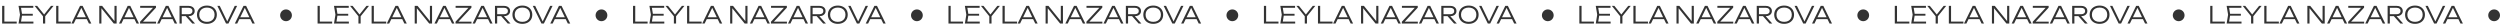 <?xml version="1.0" encoding="UTF-8"?> <svg xmlns="http://www.w3.org/2000/svg" width="1062" height="12" viewBox="0 0 1062 12" fill="none"><path d="M1.85 2.5V9.58L1.43 9.17H7.1V10H0.91V2.5H1.85ZM13.926 5.85V6.65H8.816V5.85H13.926ZM9.406 6.25L8.836 9.77L8.336 9.18H14.196V10H7.876L8.496 6.25L7.876 2.5H14.146V3.32H8.336L8.836 2.73L9.406 6.25ZM18.262 10V6.45H19.202V10H18.262ZM14.712 2.5H15.792L19.042 6.53H18.432L21.662 2.5H22.742L19.032 7.12L18.442 7.13L14.712 2.5ZM24.809 2.5V9.58L24.389 9.17H30.059V10H23.869V2.5H24.809ZM31.875 8.14V7.34H37.155V8.14H31.875ZM35.105 2.5L38.795 10H37.775L34.305 2.82H34.805L31.325 10H30.305L33.995 2.5H35.105ZM49.09 9.53L48.63 9.56V2.5H49.54V10H48.33L42.62 2.94L43.08 2.91V10H42.17V2.5H43.39L49.09 9.53ZM52.12 8.14V7.34H57.4V8.14H52.12ZM55.349 2.5L59.039 10H58.02L54.55 2.82H55.05L51.569 10H50.55L54.239 2.5H55.349ZM59.501 10V9.24L65.381 2.9L65.881 3.3H59.541V2.5H66.261V3.25L60.381 9.6L59.931 9.2H66.291V10H59.501ZM68.321 8.14V7.34H73.601V8.14H68.321ZM71.551 2.5L75.241 10H74.221L70.751 2.82H71.251L67.771 10H66.751L70.441 2.5H71.551ZM76.912 6.04H80.132C80.625 6.04 81.018 5.917 81.312 5.67C81.612 5.423 81.762 5.093 81.762 4.68C81.762 4.26 81.612 3.93 81.312 3.69C81.018 3.443 80.625 3.32 80.132 3.32H76.782L77.202 2.82V10H76.262V2.5H80.162C80.668 2.5 81.112 2.593 81.492 2.78C81.872 2.96 82.168 3.213 82.382 3.54C82.602 3.867 82.712 4.247 82.712 4.68C82.712 5.107 82.602 5.483 82.382 5.81C82.168 6.137 81.872 6.393 81.492 6.58C81.112 6.76 80.668 6.85 80.162 6.85H76.912V6.04ZM78.572 6.49H79.732L82.862 10H81.692L78.572 6.49ZM87.903 10.13C87.07 10.13 86.333 9.967 85.693 9.64C85.06 9.313 84.567 8.86 84.213 8.28C83.86 7.693 83.683 7.017 83.683 6.25C83.683 5.477 83.86 4.8 84.213 4.22C84.567 3.64 85.06 3.187 85.693 2.86C86.333 2.533 87.07 2.37 87.903 2.37C88.737 2.37 89.47 2.533 90.103 2.86C90.737 3.187 91.23 3.64 91.583 4.22C91.936 4.8 92.113 5.477 92.113 6.25C92.113 7.017 91.936 7.693 91.583 8.28C91.23 8.86 90.737 9.313 90.103 9.64C89.47 9.967 88.737 10.13 87.903 10.13ZM87.903 9.28C88.563 9.28 89.136 9.157 89.623 8.91C90.11 8.657 90.487 8.303 90.753 7.85C91.02 7.397 91.153 6.863 91.153 6.25C91.153 5.63 91.02 5.093 90.753 4.64C90.487 4.187 90.11 3.837 89.623 3.59C89.136 3.343 88.563 3.22 87.903 3.22C87.243 3.22 86.67 3.343 86.183 3.59C85.697 3.837 85.317 4.187 85.043 4.64C84.776 5.093 84.643 5.63 84.643 6.25C84.643 6.863 84.776 7.397 85.043 7.85C85.317 8.303 85.697 8.657 86.183 8.91C86.67 9.157 87.243 9.28 87.903 9.28ZM96.787 9.63H96.297L99.707 2.5H100.727L97.037 10H96.017L92.327 2.5H93.347L96.787 9.63ZM101.319 8.14V7.34H106.599V8.14H101.319ZM104.549 2.5L108.239 10H107.219L103.749 2.82H104.249L100.769 10H99.749L103.439 2.5H104.549Z" fill="black" fill-opacity="0.8"></path><circle cx="121.5" cy="6.5" r="2.5" fill="black" fill-opacity="0.8"></circle><path d="M135.85 2.5V9.58L135.43 9.17H141.1V10H134.91V2.5H135.85ZM147.926 5.85V6.65H142.816V5.85H147.926ZM143.406 6.25L142.836 9.77L142.336 9.18H148.196V10H141.876L142.496 6.25L141.876 2.5H148.146V3.32H142.336L142.836 2.73L143.406 6.25ZM152.262 10V6.45H153.202V10H152.262ZM148.712 2.5H149.792L153.042 6.53H152.432L155.662 2.5H156.742L153.032 7.12L152.442 7.13L148.712 2.5ZM158.809 2.5V9.58L158.389 9.17H164.059V10H157.869V2.5H158.809ZM165.875 8.14V7.34H171.155V8.14H165.875ZM169.105 2.5L172.795 10H171.775L168.305 2.82H168.805L165.325 10H164.305L167.995 2.5H169.105ZM183.09 9.53L182.63 9.56V2.5H183.54V10H182.33L176.62 2.94L177.08 2.91V10H176.17V2.5H177.39L183.09 9.53ZM186.119 8.14V7.34H191.399V8.14H186.119ZM189.349 2.5L193.039 10H192.019L188.549 2.82H189.049L185.569 10H184.549L188.239 2.5H189.349ZM193.501 10V9.24L199.381 2.9L199.881 3.3H193.541V2.5H200.261V3.25L194.381 9.6L193.931 9.2H200.291V10H193.501ZM202.321 8.14V7.34H207.601V8.14H202.321ZM205.551 2.5L209.241 10H208.221L204.751 2.82H205.251L201.771 10H200.751L204.441 2.5H205.551ZM210.912 6.04H214.132C214.625 6.04 215.018 5.917 215.312 5.67C215.612 5.423 215.762 5.093 215.762 4.68C215.762 4.26 215.612 3.93 215.312 3.69C215.018 3.443 214.625 3.32 214.132 3.32H210.782L211.202 2.82V10H210.262V2.5H214.162C214.668 2.5 215.112 2.593 215.492 2.78C215.872 2.96 216.168 3.213 216.382 3.54C216.602 3.867 216.712 4.247 216.712 4.68C216.712 5.107 216.602 5.483 216.382 5.81C216.168 6.137 215.872 6.393 215.492 6.58C215.112 6.76 214.668 6.85 214.162 6.85H210.912V6.04ZM212.572 6.49H213.732L216.862 10H215.692L212.572 6.49ZM221.903 10.13C221.07 10.13 220.333 9.967 219.693 9.64C219.06 9.313 218.566 8.86 218.213 8.28C217.86 7.693 217.683 7.017 217.683 6.25C217.683 5.477 217.86 4.8 218.213 4.22C218.566 3.64 219.06 3.187 219.693 2.86C220.333 2.533 221.07 2.37 221.903 2.37C222.736 2.37 223.47 2.533 224.103 2.86C224.736 3.187 225.23 3.64 225.583 4.22C225.936 4.8 226.113 5.477 226.113 6.25C226.113 7.017 225.936 7.693 225.583 8.28C225.23 8.86 224.736 9.313 224.103 9.64C223.47 9.967 222.736 10.13 221.903 10.13ZM221.903 9.28C222.563 9.28 223.136 9.157 223.623 8.91C224.11 8.657 224.486 8.303 224.753 7.85C225.02 7.397 225.153 6.863 225.153 6.25C225.153 5.63 225.02 5.093 224.753 4.64C224.486 4.187 224.11 3.837 223.623 3.59C223.136 3.343 222.563 3.22 221.903 3.22C221.243 3.22 220.67 3.343 220.183 3.59C219.696 3.837 219.316 4.187 219.043 4.64C218.776 5.093 218.643 5.63 218.643 6.25C218.643 6.863 218.776 7.397 219.043 7.85C219.316 8.303 219.696 8.657 220.183 8.91C220.67 9.157 221.243 9.28 221.903 9.28ZM230.787 9.63H230.297L233.707 2.5H234.727L231.037 10H230.017L226.327 2.5H227.347L230.787 9.63ZM235.319 8.14V7.34H240.599V8.14H235.319ZM238.549 2.5L242.239 10H241.219L237.749 2.82H238.249L234.769 10H233.749L237.439 2.5H238.549Z" fill="black" fill-opacity="0.8"></path><circle cx="255.5" cy="6.5" r="2.5" fill="black" fill-opacity="0.8"></circle><path d="M269.85 2.5V9.58L269.43 9.17H275.1V10H268.91V2.5H269.85ZM281.926 5.85V6.65H276.816V5.85H281.926ZM277.406 6.25L276.836 9.77L276.336 9.18H282.196V10H275.876L276.496 6.25L275.876 2.5H282.146V3.32H276.336L276.836 2.73L277.406 6.25ZM286.262 10V6.45H287.202V10H286.262ZM282.712 2.5H283.792L287.042 6.53H286.432L289.662 2.5H290.742L287.032 7.12L286.442 7.13L282.712 2.5ZM292.809 2.5V9.58L292.389 9.17H298.059V10H291.869V2.5H292.809ZM299.875 8.14V7.34H305.155V8.14H299.875ZM303.105 2.5L306.795 10H305.775L302.305 2.82H302.805L299.325 10H298.305L301.995 2.5H303.105ZM317.09 9.53L316.63 9.56V2.5H317.54V10H316.33L310.62 2.94L311.08 2.91V10H310.17V2.5H311.39L317.09 9.53ZM320.119 8.14V7.34H325.399V8.14H320.119ZM323.349 2.5L327.039 10H326.019L322.549 2.82H323.049L319.569 10H318.549L322.239 2.5H323.349ZM327.501 10V9.24L333.381 2.9L333.881 3.3H327.541V2.5H334.261V3.25L328.381 9.6L327.931 9.2H334.291V10H327.501ZM336.321 8.14V7.34H341.601V8.14H336.321ZM339.551 2.5L343.241 10H342.221L338.751 2.82H339.251L335.771 10H334.751L338.441 2.5H339.551ZM344.912 6.04H348.132C348.625 6.04 349.018 5.917 349.312 5.67C349.612 5.423 349.762 5.093 349.762 4.68C349.762 4.26 349.612 3.93 349.312 3.69C349.018 3.443 348.625 3.32 348.132 3.32H344.782L345.202 2.82V10H344.262V2.5H348.162C348.668 2.5 349.112 2.593 349.492 2.78C349.872 2.96 350.168 3.213 350.382 3.54C350.602 3.867 350.712 4.247 350.712 4.68C350.712 5.107 350.602 5.483 350.382 5.81C350.168 6.137 349.872 6.393 349.492 6.58C349.112 6.76 348.668 6.85 348.162 6.85H344.912V6.04ZM346.572 6.49H347.732L350.862 10H349.692L346.572 6.49ZM355.903 10.13C355.07 10.13 354.333 9.967 353.693 9.64C353.06 9.313 352.566 8.86 352.213 8.28C351.86 7.693 351.683 7.017 351.683 6.25C351.683 5.477 351.86 4.8 352.213 4.22C352.566 3.64 353.06 3.187 353.693 2.86C354.333 2.533 355.07 2.37 355.903 2.37C356.736 2.37 357.47 2.533 358.103 2.86C358.736 3.187 359.23 3.64 359.583 4.22C359.936 4.8 360.113 5.477 360.113 6.25C360.113 7.017 359.936 7.693 359.583 8.28C359.23 8.86 358.736 9.313 358.103 9.64C357.47 9.967 356.736 10.13 355.903 10.13ZM355.903 9.28C356.563 9.28 357.136 9.157 357.623 8.91C358.11 8.657 358.486 8.303 358.753 7.85C359.02 7.397 359.153 6.863 359.153 6.25C359.153 5.63 359.02 5.093 358.753 4.64C358.486 4.187 358.11 3.837 357.623 3.59C357.136 3.343 356.563 3.22 355.903 3.22C355.243 3.22 354.67 3.343 354.183 3.59C353.696 3.837 353.316 4.187 353.043 4.64C352.776 5.093 352.643 5.63 352.643 6.25C352.643 6.863 352.776 7.397 353.043 7.85C353.316 8.303 353.696 8.657 354.183 8.91C354.67 9.157 355.243 9.28 355.903 9.28ZM364.787 9.63H364.297L367.707 2.5H368.727L365.037 10H364.017L360.327 2.5H361.347L364.787 9.63ZM369.319 8.14V7.34H374.599V8.14H369.319ZM372.549 2.5L376.239 10H375.219L371.749 2.82H372.249L368.769 10H367.749L371.439 2.5H372.549Z" fill="black" fill-opacity="0.8"></path><circle cx="389.5" cy="6.5" r="2.5" fill="black" fill-opacity="0.8"></circle><path d="M403.85 2.5V9.58L403.43 9.17H409.1V10H402.91V2.5H403.85ZM415.926 5.85V6.65H410.816V5.85H415.926ZM411.406 6.25L410.836 9.77L410.336 9.18H416.196V10H409.876L410.496 6.25L409.876 2.5H416.146V3.32H410.336L410.836 2.73L411.406 6.25ZM420.262 10V6.45H421.202V10H420.262ZM416.712 2.5H417.792L421.042 6.53H420.432L423.662 2.5H424.742L421.032 7.12L420.442 7.13L416.712 2.5ZM426.809 2.5V9.58L426.389 9.17H432.059V10H425.869V2.5H426.809ZM433.875 8.14V7.34H439.155V8.14H433.875ZM437.105 2.5L440.795 10H439.775L436.305 2.82H436.805L433.325 10H432.305L435.995 2.5H437.105ZM451.09 9.53L450.63 9.56V2.5H451.54V10H450.33L444.62 2.94L445.08 2.91V10H444.17V2.5H445.39L451.09 9.53ZM454.119 8.14V7.34H459.399V8.14H454.119ZM457.349 2.5L461.039 10H460.019L456.549 2.82H457.049L453.569 10H452.549L456.239 2.5H457.349ZM461.501 10V9.24L467.381 2.9L467.881 3.3H461.541V2.5H468.261V3.25L462.381 9.6L461.931 9.2H468.291V10H461.501ZM470.321 8.14V7.34H475.601V8.14H470.321ZM473.551 2.5L477.241 10H476.221L472.751 2.82H473.251L469.771 10H468.751L472.441 2.5H473.551ZM478.912 6.04H482.132C482.625 6.04 483.018 5.917 483.312 5.67C483.612 5.423 483.762 5.093 483.762 4.68C483.762 4.26 483.612 3.93 483.312 3.69C483.018 3.443 482.625 3.32 482.132 3.32H478.782L479.202 2.82V10H478.262V2.5H482.162C482.668 2.5 483.112 2.593 483.492 2.78C483.872 2.96 484.168 3.213 484.382 3.54C484.602 3.867 484.712 4.247 484.712 4.68C484.712 5.107 484.602 5.483 484.382 5.81C484.168 6.137 483.872 6.393 483.492 6.58C483.112 6.76 482.668 6.85 482.162 6.85H478.912V6.04ZM480.572 6.49H481.732L484.862 10H483.692L480.572 6.49ZM489.903 10.13C489.07 10.13 488.333 9.967 487.693 9.64C487.06 9.313 486.566 8.86 486.213 8.28C485.86 7.693 485.683 7.017 485.683 6.25C485.683 5.477 485.86 4.8 486.213 4.22C486.566 3.64 487.06 3.187 487.693 2.86C488.333 2.533 489.07 2.37 489.903 2.37C490.736 2.37 491.47 2.533 492.103 2.86C492.736 3.187 493.23 3.64 493.583 4.22C493.936 4.8 494.113 5.477 494.113 6.25C494.113 7.017 493.936 7.693 493.583 8.28C493.23 8.86 492.736 9.313 492.103 9.64C491.47 9.967 490.736 10.13 489.903 10.13ZM489.903 9.28C490.563 9.28 491.136 9.157 491.623 8.91C492.11 8.657 492.486 8.303 492.753 7.85C493.02 7.397 493.153 6.863 493.153 6.25C493.153 5.63 493.02 5.093 492.753 4.64C492.486 4.187 492.11 3.837 491.623 3.59C491.136 3.343 490.563 3.22 489.903 3.22C489.243 3.22 488.67 3.343 488.183 3.59C487.696 3.837 487.316 4.187 487.043 4.64C486.776 5.093 486.643 5.63 486.643 6.25C486.643 6.863 486.776 7.397 487.043 7.85C487.316 8.303 487.696 8.657 488.183 8.91C488.67 9.157 489.243 9.28 489.903 9.28ZM498.787 9.63H498.297L501.707 2.5H502.727L499.037 10H498.017L494.327 2.5H495.347L498.787 9.63ZM503.319 8.14V7.34H508.599V8.14H503.319ZM506.549 2.5L510.239 10H509.219L505.749 2.82H506.249L502.769 10H501.749L505.439 2.5H506.549Z" fill="black" fill-opacity="0.8"></path><circle cx="523.5" cy="6.5" r="2.5" fill="black" fill-opacity="0.8"></circle><path d="M537.85 2.5V9.58L537.43 9.17H543.1V10H536.91V2.5H537.85ZM549.926 5.85V6.65H544.816V5.85H549.926ZM545.406 6.25L544.836 9.77L544.336 9.18H550.196V10H543.876L544.496 6.25L543.876 2.5H550.146V3.32H544.336L544.836 2.73L545.406 6.25ZM554.262 10V6.45H555.202V10H554.262ZM550.712 2.5H551.792L555.042 6.53H554.432L557.662 2.5H558.742L555.032 7.12L554.442 7.13L550.712 2.5ZM560.809 2.5V9.58L560.389 9.17H566.059V10H559.869V2.5H560.809ZM567.875 8.14V7.34H573.155V8.14H567.875ZM571.105 2.5L574.795 10H573.775L570.305 2.82H570.805L567.325 10H566.305L569.995 2.5H571.105ZM585.09 9.53L584.63 9.56V2.5H585.54V10H584.33L578.62 2.94L579.08 2.91V10H578.17V2.5H579.39L585.09 9.53ZM588.119 8.14V7.34H593.399V8.14H588.119ZM591.349 2.5L595.039 10H594.019L590.549 2.82H591.049L587.569 10H586.549L590.239 2.5H591.349ZM595.501 10V9.24L601.381 2.9L601.881 3.3H595.541V2.5H602.261V3.25L596.381 9.6L595.931 9.2H602.291V10H595.501ZM604.321 8.14V7.34H609.601V8.14H604.321ZM607.551 2.5L611.241 10H610.221L606.751 2.82H607.251L603.771 10H602.751L606.441 2.5H607.551ZM612.912 6.04H616.132C616.625 6.04 617.018 5.917 617.312 5.67C617.612 5.423 617.762 5.093 617.762 4.68C617.762 4.26 617.612 3.93 617.312 3.69C617.018 3.443 616.625 3.32 616.132 3.32H612.782L613.202 2.82V10H612.262V2.5H616.162C616.668 2.5 617.112 2.593 617.492 2.78C617.872 2.96 618.168 3.213 618.382 3.54C618.602 3.867 618.712 4.247 618.712 4.68C618.712 5.107 618.602 5.483 618.382 5.81C618.168 6.137 617.872 6.393 617.492 6.58C617.112 6.76 616.668 6.85 616.162 6.85H612.912V6.04ZM614.572 6.49H615.732L618.862 10H617.692L614.572 6.49ZM623.903 10.13C623.07 10.13 622.333 9.967 621.693 9.64C621.06 9.313 620.566 8.86 620.213 8.28C619.86 7.693 619.683 7.017 619.683 6.25C619.683 5.477 619.86 4.8 620.213 4.22C620.566 3.64 621.06 3.187 621.693 2.86C622.333 2.533 623.07 2.37 623.903 2.37C624.736 2.37 625.47 2.533 626.103 2.86C626.736 3.187 627.23 3.64 627.583 4.22C627.936 4.8 628.113 5.477 628.113 6.25C628.113 7.017 627.936 7.693 627.583 8.28C627.23 8.86 626.736 9.313 626.103 9.64C625.47 9.967 624.736 10.13 623.903 10.13ZM623.903 9.28C624.563 9.28 625.136 9.157 625.623 8.91C626.11 8.657 626.486 8.303 626.753 7.85C627.02 7.397 627.153 6.863 627.153 6.25C627.153 5.63 627.02 5.093 626.753 4.64C626.486 4.187 626.11 3.837 625.623 3.59C625.136 3.343 624.563 3.22 623.903 3.22C623.243 3.22 622.67 3.343 622.183 3.59C621.696 3.837 621.316 4.187 621.043 4.64C620.776 5.093 620.643 5.63 620.643 6.25C620.643 6.863 620.776 7.397 621.043 7.85C621.316 8.303 621.696 8.657 622.183 8.91C622.67 9.157 623.243 9.28 623.903 9.28ZM632.787 9.63H632.297L635.707 2.5H636.727L633.037 10H632.017L628.327 2.5H629.347L632.787 9.63ZM637.319 8.14V7.34H642.599V8.14H637.319ZM640.549 2.5L644.239 10H643.219L639.749 2.82H640.249L636.769 10H635.749L639.439 2.5H640.549Z" fill="black" fill-opacity="0.8"></path><circle cx="657.5" cy="6.5" r="2.5" fill="black" fill-opacity="0.8"></circle><path d="M671.85 2.5V9.58L671.43 9.17H677.1V10H670.91V2.5H671.85ZM683.926 5.85V6.65H678.816V5.85H683.926ZM679.406 6.25L678.836 9.77L678.336 9.18H684.196V10H677.876L678.496 6.25L677.876 2.5H684.146V3.32H678.336L678.836 2.73L679.406 6.25ZM688.262 10V6.45H689.202V10H688.262ZM684.712 2.5H685.792L689.042 6.53H688.432L691.662 2.5H692.742L689.032 7.12L688.442 7.13L684.712 2.5ZM694.809 2.5V9.58L694.389 9.17H700.059V10H693.869V2.5H694.809ZM701.875 8.14V7.34H707.155V8.14H701.875ZM705.105 2.5L708.795 10H707.775L704.305 2.82H704.805L701.325 10H700.305L703.995 2.5H705.105ZM719.09 9.53L718.63 9.56V2.5H719.54V10H718.33L712.62 2.94L713.08 2.91V10H712.17V2.5H713.39L719.09 9.53ZM722.119 8.14V7.34H727.399V8.14H722.119ZM725.349 2.5L729.039 10H728.019L724.549 2.82H725.049L721.569 10H720.549L724.239 2.5H725.349ZM729.501 10V9.24L735.381 2.9L735.881 3.3H729.541V2.5H736.261V3.25L730.381 9.6L729.931 9.2H736.291V10H729.501ZM738.321 8.14V7.34H743.601V8.14H738.321ZM741.551 2.5L745.241 10H744.221L740.751 2.82H741.251L737.771 10H736.751L740.441 2.5H741.551ZM746.912 6.04H750.132C750.625 6.04 751.018 5.917 751.312 5.67C751.612 5.423 751.762 5.093 751.762 4.68C751.762 4.26 751.612 3.93 751.312 3.69C751.018 3.443 750.625 3.32 750.132 3.32H746.782L747.202 2.82V10H746.262V2.5H750.162C750.668 2.5 751.112 2.593 751.492 2.78C751.872 2.96 752.168 3.213 752.382 3.54C752.602 3.867 752.712 4.247 752.712 4.68C752.712 5.107 752.602 5.483 752.382 5.81C752.168 6.137 751.872 6.393 751.492 6.58C751.112 6.76 750.668 6.85 750.162 6.85H746.912V6.04ZM748.572 6.49H749.732L752.862 10H751.692L748.572 6.49ZM757.903 10.13C757.07 10.13 756.333 9.967 755.693 9.64C755.06 9.313 754.566 8.86 754.213 8.28C753.86 7.693 753.683 7.017 753.683 6.25C753.683 5.477 753.86 4.8 754.213 4.22C754.566 3.64 755.06 3.187 755.693 2.86C756.333 2.533 757.07 2.37 757.903 2.37C758.736 2.37 759.47 2.533 760.103 2.86C760.736 3.187 761.23 3.64 761.583 4.22C761.936 4.8 762.113 5.477 762.113 6.25C762.113 7.017 761.936 7.693 761.583 8.28C761.23 8.86 760.736 9.313 760.103 9.64C759.47 9.967 758.736 10.13 757.903 10.13ZM757.903 9.28C758.563 9.28 759.136 9.157 759.623 8.91C760.11 8.657 760.486 8.303 760.753 7.85C761.02 7.397 761.153 6.863 761.153 6.25C761.153 5.63 761.02 5.093 760.753 4.64C760.486 4.187 760.11 3.837 759.623 3.59C759.136 3.343 758.563 3.22 757.903 3.22C757.243 3.22 756.67 3.343 756.183 3.59C755.696 3.837 755.316 4.187 755.043 4.64C754.776 5.093 754.643 5.63 754.643 6.25C754.643 6.863 754.776 7.397 755.043 7.85C755.316 8.303 755.696 8.657 756.183 8.91C756.67 9.157 757.243 9.28 757.903 9.28ZM766.787 9.63H766.297L769.707 2.5H770.727L767.037 10H766.017L762.327 2.5H763.347L766.787 9.63ZM771.319 8.14V7.34H776.599V8.14H771.319ZM774.549 2.5L778.239 10H777.219L773.749 2.82H774.249L770.769 10H769.749L773.439 2.5H774.549Z" fill="black" fill-opacity="0.8"></path><circle cx="791.5" cy="6.5" r="2.5" fill="black" fill-opacity="0.8"></circle><path d="M805.85 2.5V9.58L805.43 9.17H811.1V10H804.91V2.5H805.85ZM817.926 5.85V6.65H812.816V5.85H817.926ZM813.406 6.25L812.836 9.77L812.336 9.18H818.196V10H811.876L812.496 6.25L811.876 2.5H818.146V3.32H812.336L812.836 2.73L813.406 6.25ZM822.262 10V6.45H823.202V10H822.262ZM818.712 2.5H819.792L823.042 6.53H822.432L825.662 2.5H826.742L823.032 7.12L822.442 7.13L818.712 2.5ZM828.809 2.5V9.58L828.389 9.17H834.059V10H827.869V2.5H828.809ZM835.875 8.14V7.34H841.155V8.14H835.875ZM839.105 2.5L842.795 10H841.775L838.305 2.82H838.805L835.325 10H834.305L837.995 2.5H839.105ZM853.09 9.53L852.63 9.56V2.5H853.54V10H852.33L846.62 2.94L847.08 2.91V10H846.17V2.5H847.39L853.09 9.53ZM856.119 8.14V7.34H861.399V8.14H856.119ZM859.349 2.5L863.039 10H862.019L858.549 2.82H859.049L855.569 10H854.549L858.239 2.5H859.349ZM863.501 10V9.24L869.381 2.9L869.881 3.3H863.541V2.5H870.261V3.25L864.381 9.6L863.931 9.2H870.291V10H863.501ZM872.321 8.14V7.34H877.601V8.14H872.321ZM875.551 2.5L879.241 10H878.221L874.751 2.82H875.251L871.771 10H870.751L874.441 2.5H875.551ZM880.912 6.04H884.132C884.625 6.04 885.018 5.917 885.312 5.67C885.612 5.423 885.762 5.093 885.762 4.68C885.762 4.26 885.612 3.93 885.312 3.69C885.018 3.443 884.625 3.32 884.132 3.32H880.782L881.202 2.82V10H880.262V2.5H884.162C884.668 2.5 885.112 2.593 885.492 2.78C885.872 2.96 886.168 3.213 886.382 3.54C886.602 3.867 886.712 4.247 886.712 4.68C886.712 5.107 886.602 5.483 886.382 5.81C886.168 6.137 885.872 6.393 885.492 6.58C885.112 6.76 884.668 6.85 884.162 6.85H880.912V6.04ZM882.572 6.49H883.732L886.862 10H885.692L882.572 6.49ZM891.903 10.13C891.07 10.13 890.333 9.967 889.693 9.64C889.06 9.313 888.566 8.86 888.213 8.28C887.86 7.693 887.683 7.017 887.683 6.25C887.683 5.477 887.86 4.8 888.213 4.22C888.566 3.64 889.06 3.187 889.693 2.86C890.333 2.533 891.07 2.37 891.903 2.37C892.736 2.37 893.47 2.533 894.103 2.86C894.736 3.187 895.23 3.64 895.583 4.22C895.936 4.8 896.113 5.477 896.113 6.25C896.113 7.017 895.936 7.693 895.583 8.28C895.23 8.86 894.736 9.313 894.103 9.64C893.47 9.967 892.736 10.13 891.903 10.13ZM891.903 9.28C892.563 9.28 893.136 9.157 893.623 8.91C894.11 8.657 894.486 8.303 894.753 7.85C895.02 7.397 895.153 6.863 895.153 6.25C895.153 5.63 895.02 5.093 894.753 4.64C894.486 4.187 894.11 3.837 893.623 3.59C893.136 3.343 892.563 3.22 891.903 3.22C891.243 3.22 890.67 3.343 890.183 3.59C889.696 3.837 889.316 4.187 889.043 4.64C888.776 5.093 888.643 5.63 888.643 6.25C888.643 6.863 888.776 7.397 889.043 7.85C889.316 8.303 889.696 8.657 890.183 8.91C890.67 9.157 891.243 9.28 891.903 9.28ZM900.787 9.63H900.297L903.707 2.5H904.727L901.037 10H900.017L896.327 2.5H897.347L900.787 9.63ZM905.319 8.14V7.34H910.599V8.14H905.319ZM908.549 2.5L912.239 10H911.219L907.749 2.82H908.249L904.769 10H903.749L907.439 2.5H908.549Z" fill="black" fill-opacity="0.8"></path><circle cx="925.5" cy="6.5" r="2.5" fill="black" fill-opacity="0.8"></circle><path d="M939.85 2.5V9.58L939.43 9.17H945.1V10H938.91V2.5H939.85ZM951.926 5.85V6.65H946.816V5.85H951.926ZM947.406 6.25L946.836 9.77L946.336 9.18H952.196V10H945.876L946.496 6.25L945.876 2.5H952.146V3.32H946.336L946.836 2.73L947.406 6.25ZM956.262 10V6.45H957.202V10H956.262ZM952.712 2.5H953.792L957.042 6.53H956.432L959.662 2.5H960.742L957.032 7.12L956.442 7.13L952.712 2.5ZM962.809 2.5V9.58L962.389 9.17H968.059V10H961.869V2.5H962.809ZM969.875 8.14V7.34H975.155V8.14H969.875ZM973.105 2.5L976.795 10H975.775L972.305 2.82H972.805L969.325 10H968.305L971.995 2.5H973.105ZM987.09 9.53L986.63 9.56V2.5H987.54V10H986.33L980.62 2.94L981.08 2.91V10H980.17V2.5H981.39L987.09 9.53ZM990.119 8.14V7.34H995.399V8.14H990.119ZM993.349 2.5L997.039 10H996.019L992.549 2.82H993.049L989.569 10H988.549L992.239 2.5H993.349ZM997.501 10V9.24L1003.38 2.9L1003.88 3.3H997.541V2.5H1004.26V3.25L998.381 9.6L997.931 9.2H1004.29V10H997.501ZM1006.32 8.14V7.34H1011.6V8.14H1006.32ZM1009.55 2.5L1013.24 10H1012.22L1008.75 2.82H1009.25L1005.77 10H1004.75L1008.44 2.5H1009.55ZM1014.91 6.04H1018.13C1018.62 6.04 1019.02 5.917 1019.31 5.67C1019.61 5.423 1019.76 5.093 1019.76 4.68C1019.76 4.26 1019.61 3.93 1019.31 3.69C1019.02 3.443 1018.62 3.32 1018.13 3.32H1014.78L1015.2 2.82V10H1014.26V2.5H1018.16C1018.67 2.5 1019.11 2.593 1019.49 2.78C1019.87 2.96 1020.17 3.213 1020.38 3.54C1020.6 3.867 1020.71 4.247 1020.71 4.68C1020.71 5.107 1020.6 5.483 1020.38 5.81C1020.17 6.137 1019.87 6.393 1019.49 6.58C1019.11 6.76 1018.67 6.85 1018.16 6.85H1014.91V6.04ZM1016.57 6.49H1017.73L1020.86 10H1019.69L1016.57 6.49ZM1025.9 10.13C1025.07 10.13 1024.33 9.967 1023.69 9.64C1023.06 9.313 1022.57 8.86 1022.21 8.28C1021.86 7.693 1021.68 7.017 1021.68 6.25C1021.68 5.477 1021.86 4.8 1022.21 4.22C1022.57 3.64 1023.06 3.187 1023.69 2.86C1024.33 2.533 1025.07 2.37 1025.9 2.37C1026.74 2.37 1027.47 2.533 1028.1 2.86C1028.74 3.187 1029.23 3.64 1029.58 4.22C1029.94 4.8 1030.11 5.477 1030.11 6.25C1030.11 7.017 1029.94 7.693 1029.58 8.28C1029.23 8.86 1028.74 9.313 1028.1 9.64C1027.47 9.967 1026.74 10.13 1025.9 10.13ZM1025.9 9.28C1026.56 9.28 1027.14 9.157 1027.62 8.91C1028.11 8.657 1028.49 8.303 1028.75 7.85C1029.02 7.397 1029.15 6.863 1029.15 6.25C1029.15 5.63 1029.02 5.093 1028.75 4.64C1028.49 4.187 1028.11 3.837 1027.62 3.59C1027.14 3.343 1026.56 3.22 1025.9 3.22C1025.24 3.22 1024.67 3.343 1024.18 3.59C1023.7 3.837 1023.32 4.187 1023.04 4.64C1022.78 5.093 1022.64 5.63 1022.64 6.25C1022.64 6.863 1022.78 7.397 1023.04 7.85C1023.32 8.303 1023.7 8.657 1024.18 8.91C1024.67 9.157 1025.24 9.28 1025.9 9.28ZM1034.79 9.63H1034.3L1037.71 2.5H1038.73L1035.04 10H1034.02L1030.33 2.5H1031.35L1034.79 9.63ZM1039.32 8.14V7.34H1044.6V8.14H1039.32ZM1042.55 2.5L1046.24 10H1045.22L1041.75 2.82H1042.25L1038.77 10H1037.75L1041.44 2.5H1042.55Z" fill="black" fill-opacity="0.8"></path><circle cx="1059.5" cy="6.5" r="2.5" fill="black" fill-opacity="0.8"></circle></svg> 